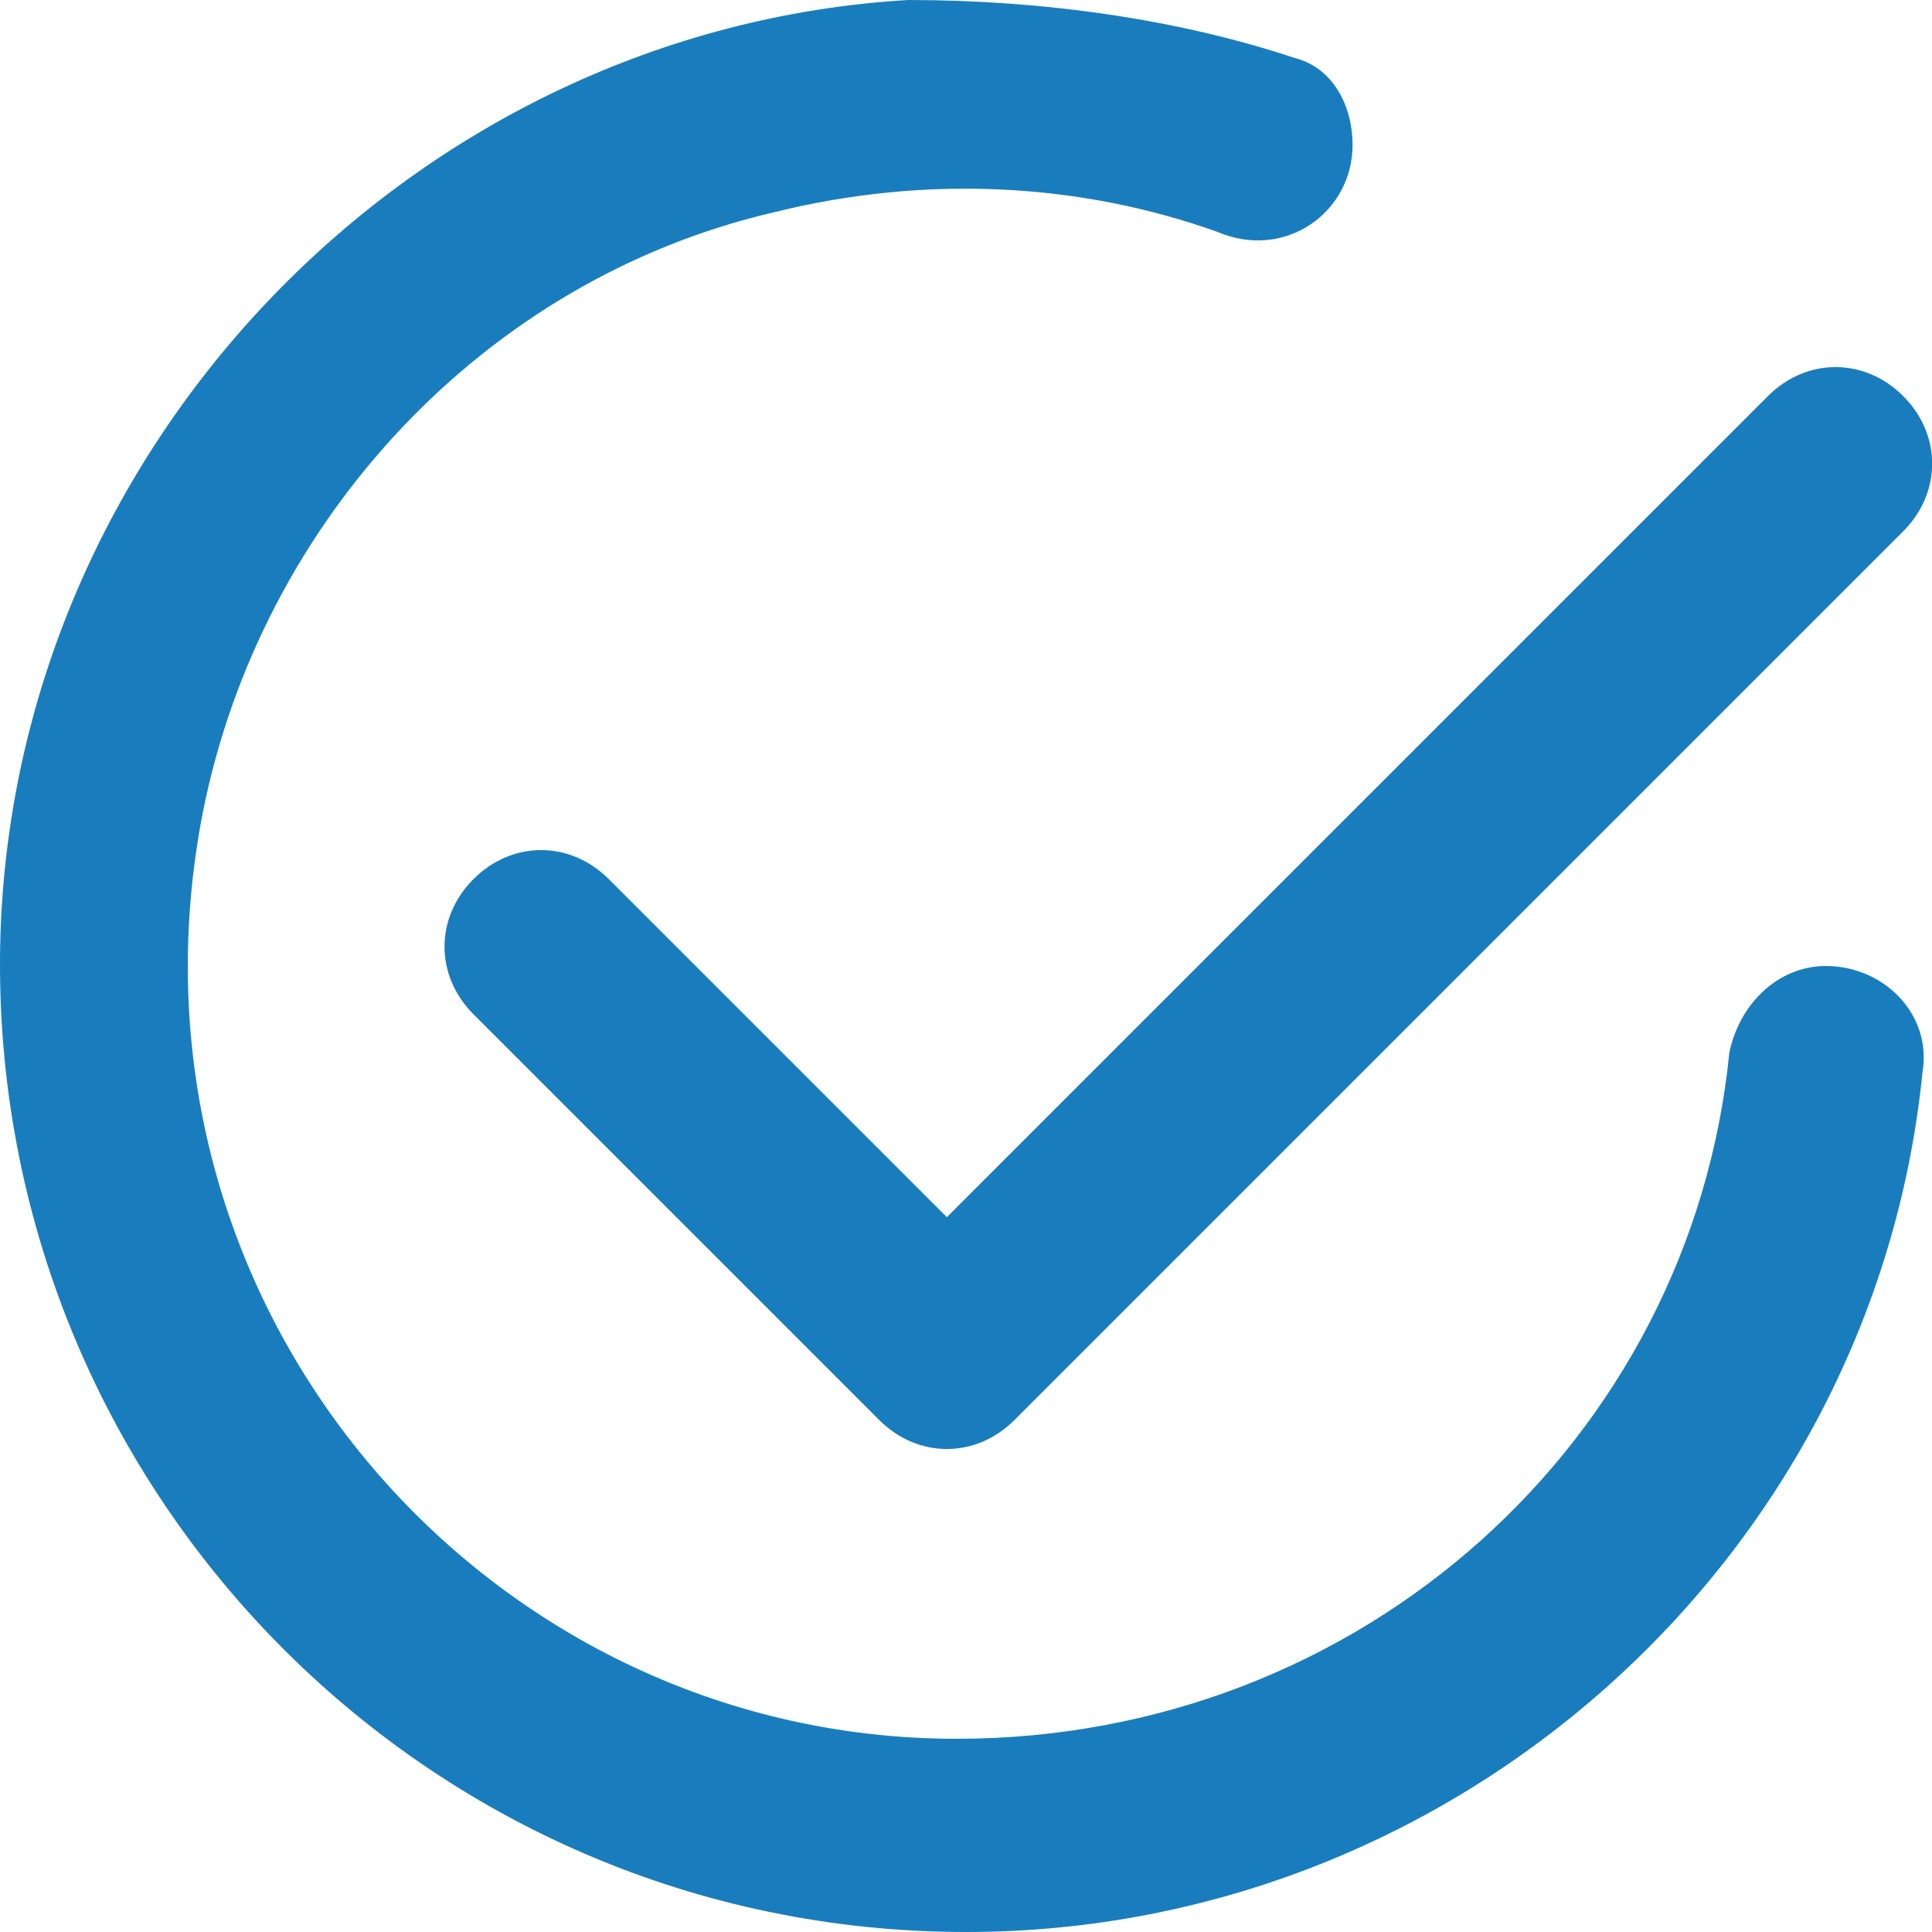 <?xml version="1.0" standalone="no"?><!DOCTYPE svg PUBLIC "-//W3C//DTD SVG 1.1//EN" "http://www.w3.org/Graphics/SVG/1.1/DTD/svg11.dtd"><svg t="1705561818823" class="icon" viewBox="0 0 1024 1024" version="1.1" xmlns="http://www.w3.org/2000/svg" p-id="3516" xmlns:xlink="http://www.w3.org/1999/xlink" width="32" height="32"><path d="M322.643 465.92c-20.48-20.48-51.2-20.48-71.68 0s-20.48 51.2 0 71.68l215.04 215.04c20.48 20.48 51.2 20.48 71.68 0l471.04-471.04c20.48-20.48 20.48-51.2 0-71.68s-51.2-20.48-71.68 0l-435.2 435.2-179.2-179.2z" fill="#197dbd" p-id="3517"></path><path d="M967.763 512c-25.6 0-46.08 20.48-51.2 46.08-20.48 204.8-194.56 363.52-409.6 363.52-250.88 0-450.56-230.4-399.36-491.52 30.72-153.6 148.48-281.6 302.08-317.44 81.92-20.48 163.84-15.36 235.52 10.24 35.84 15.36 71.68-10.24 71.68-46.08 0-20.48-10.24-40.96-30.72-46.08-61.44-20.48-133.12-30.72-204.8-30.72C220.243 15.36 5.203 235.52 0.083 501.76-5.037 788.48 225.363 1024 512.083 1024c261.12 0 481.28-199.68 506.88-455.68 5.12-30.72-20.48-56.32-51.2-56.32z" fill="#197dbd" p-id="3518"></path></svg>